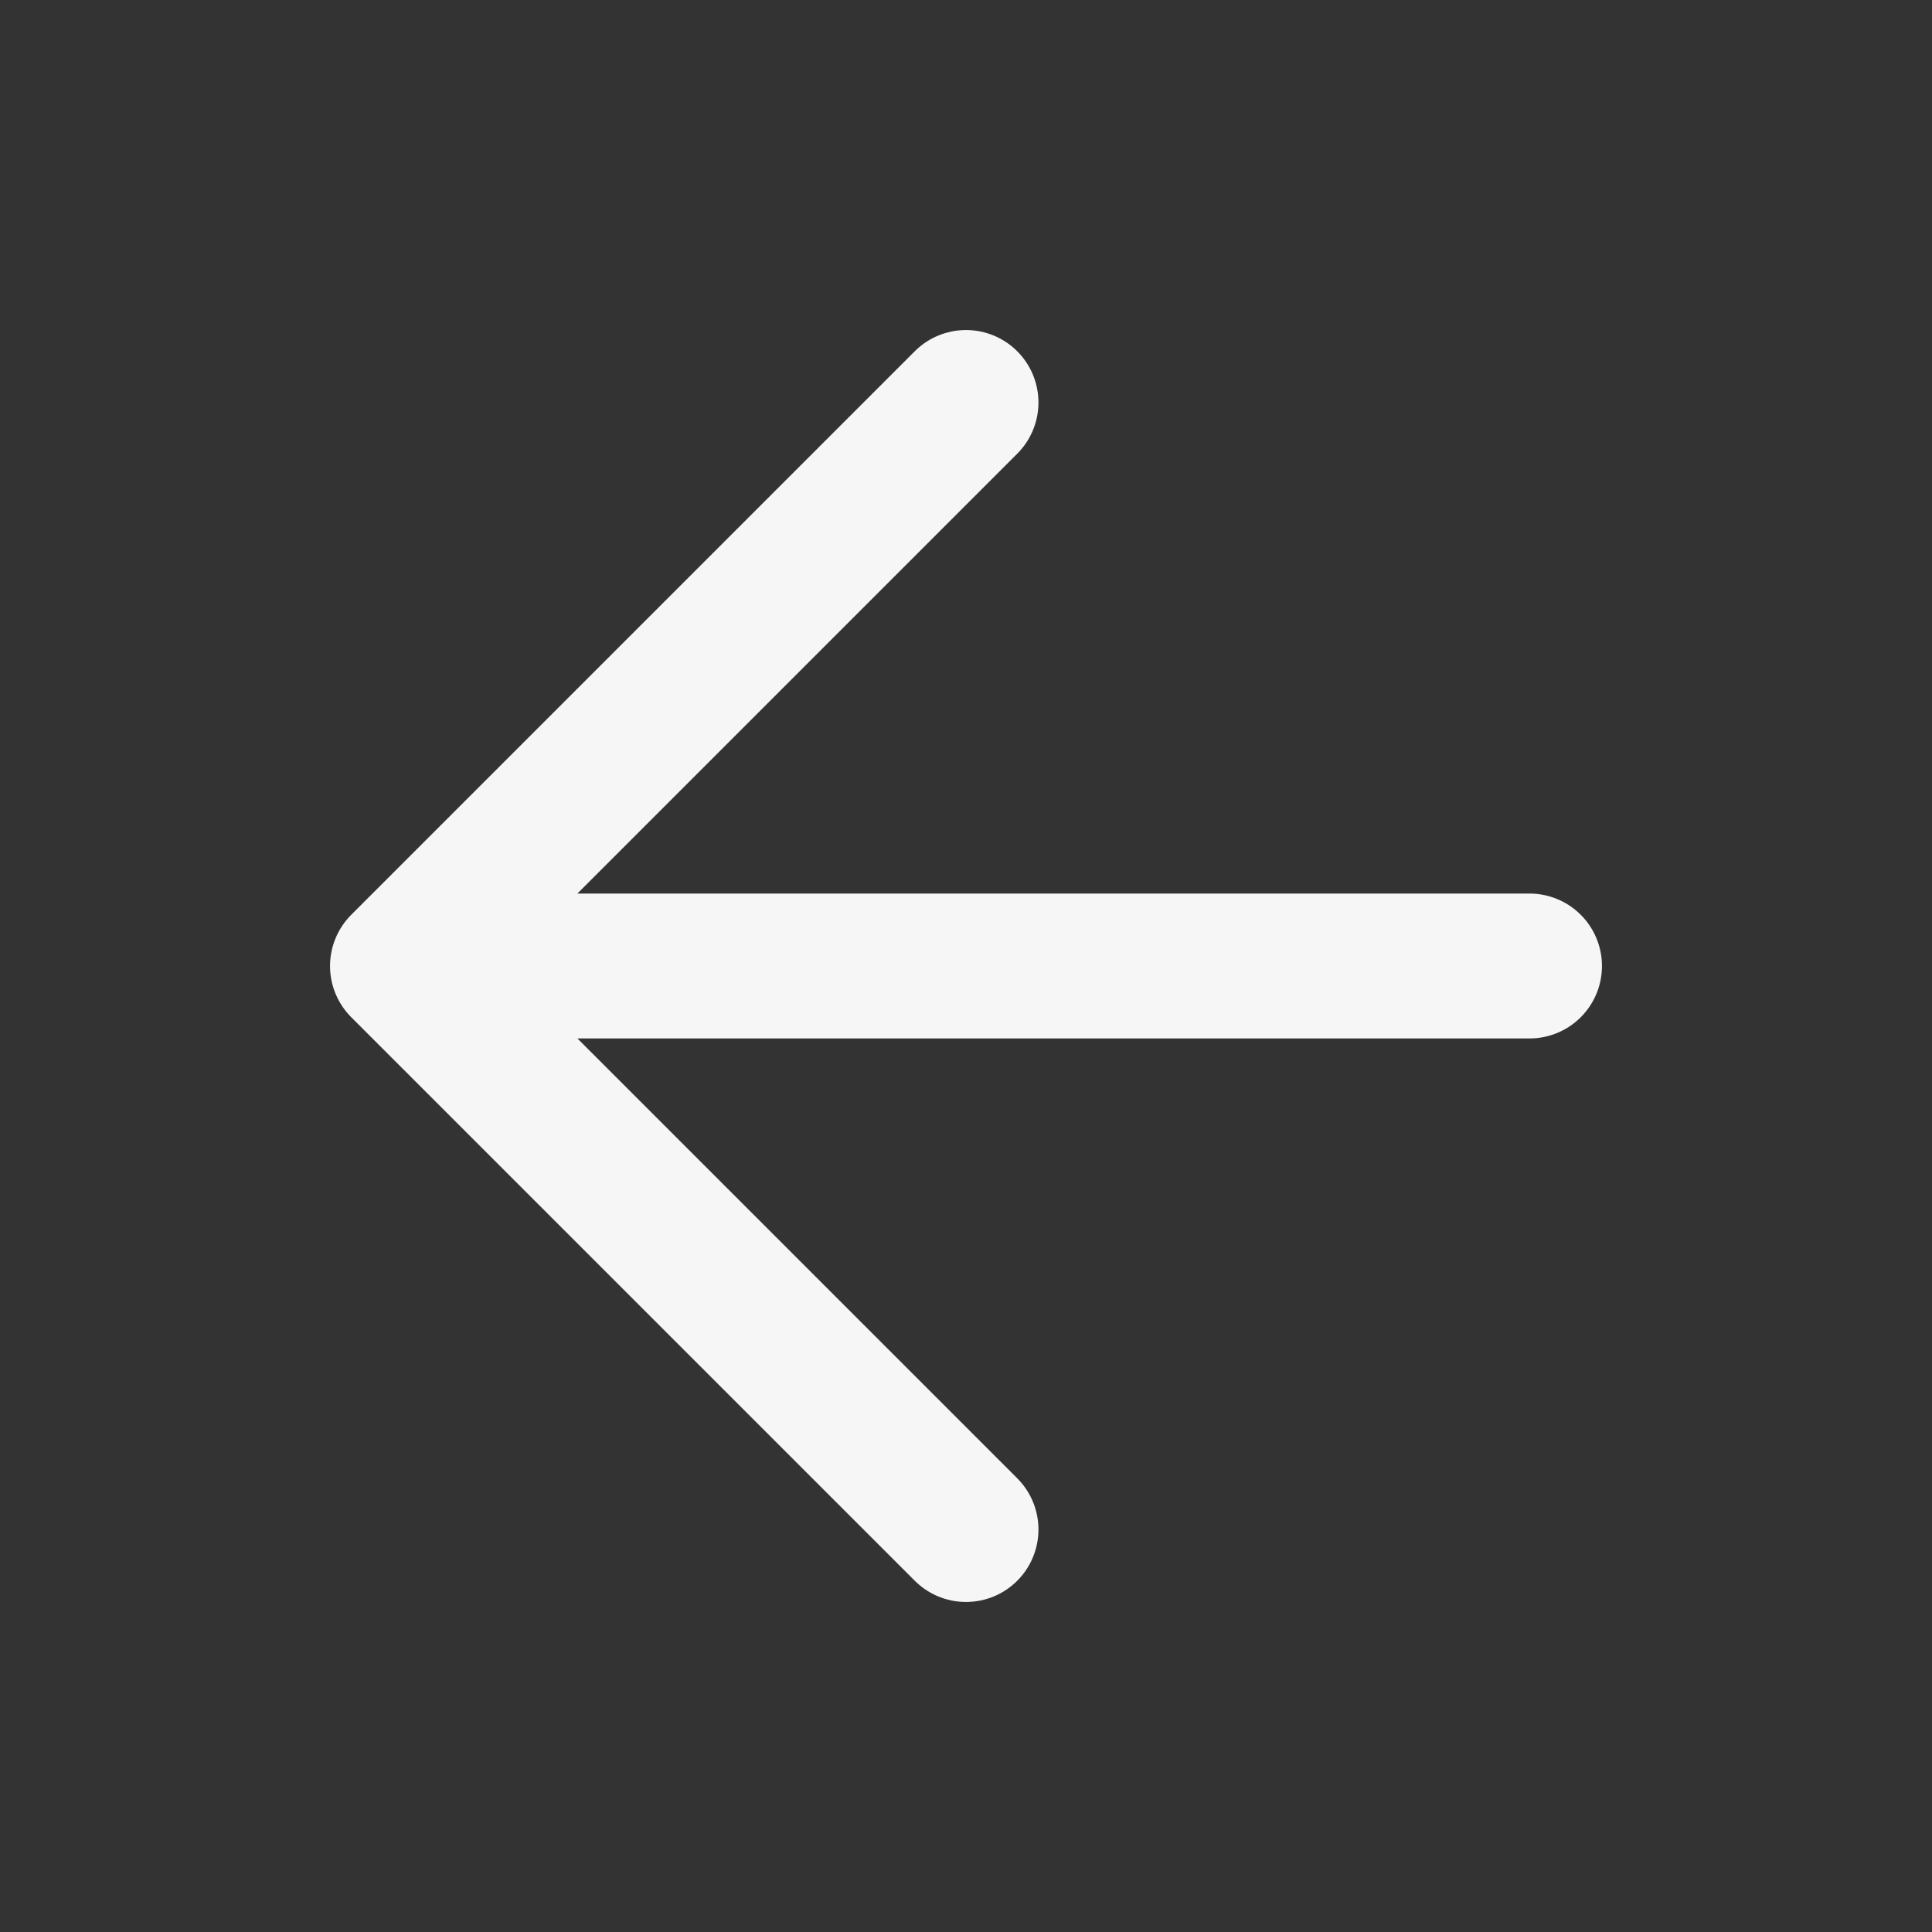 <svg width="40" height="40" viewBox="0 0 40 40" fill="none" xmlns="http://www.w3.org/2000/svg">
    <rect x="0" y="0" width="40" height="40" fill="#333333" stroke="none"/>
    <path d="M20 31.667 8.333 20m0 0L20 8.333M8.333 20h23.334" stroke="#F6F6F6" stroke-width="3" stroke-linecap="round" stroke-linejoin="round"/>
</svg>
